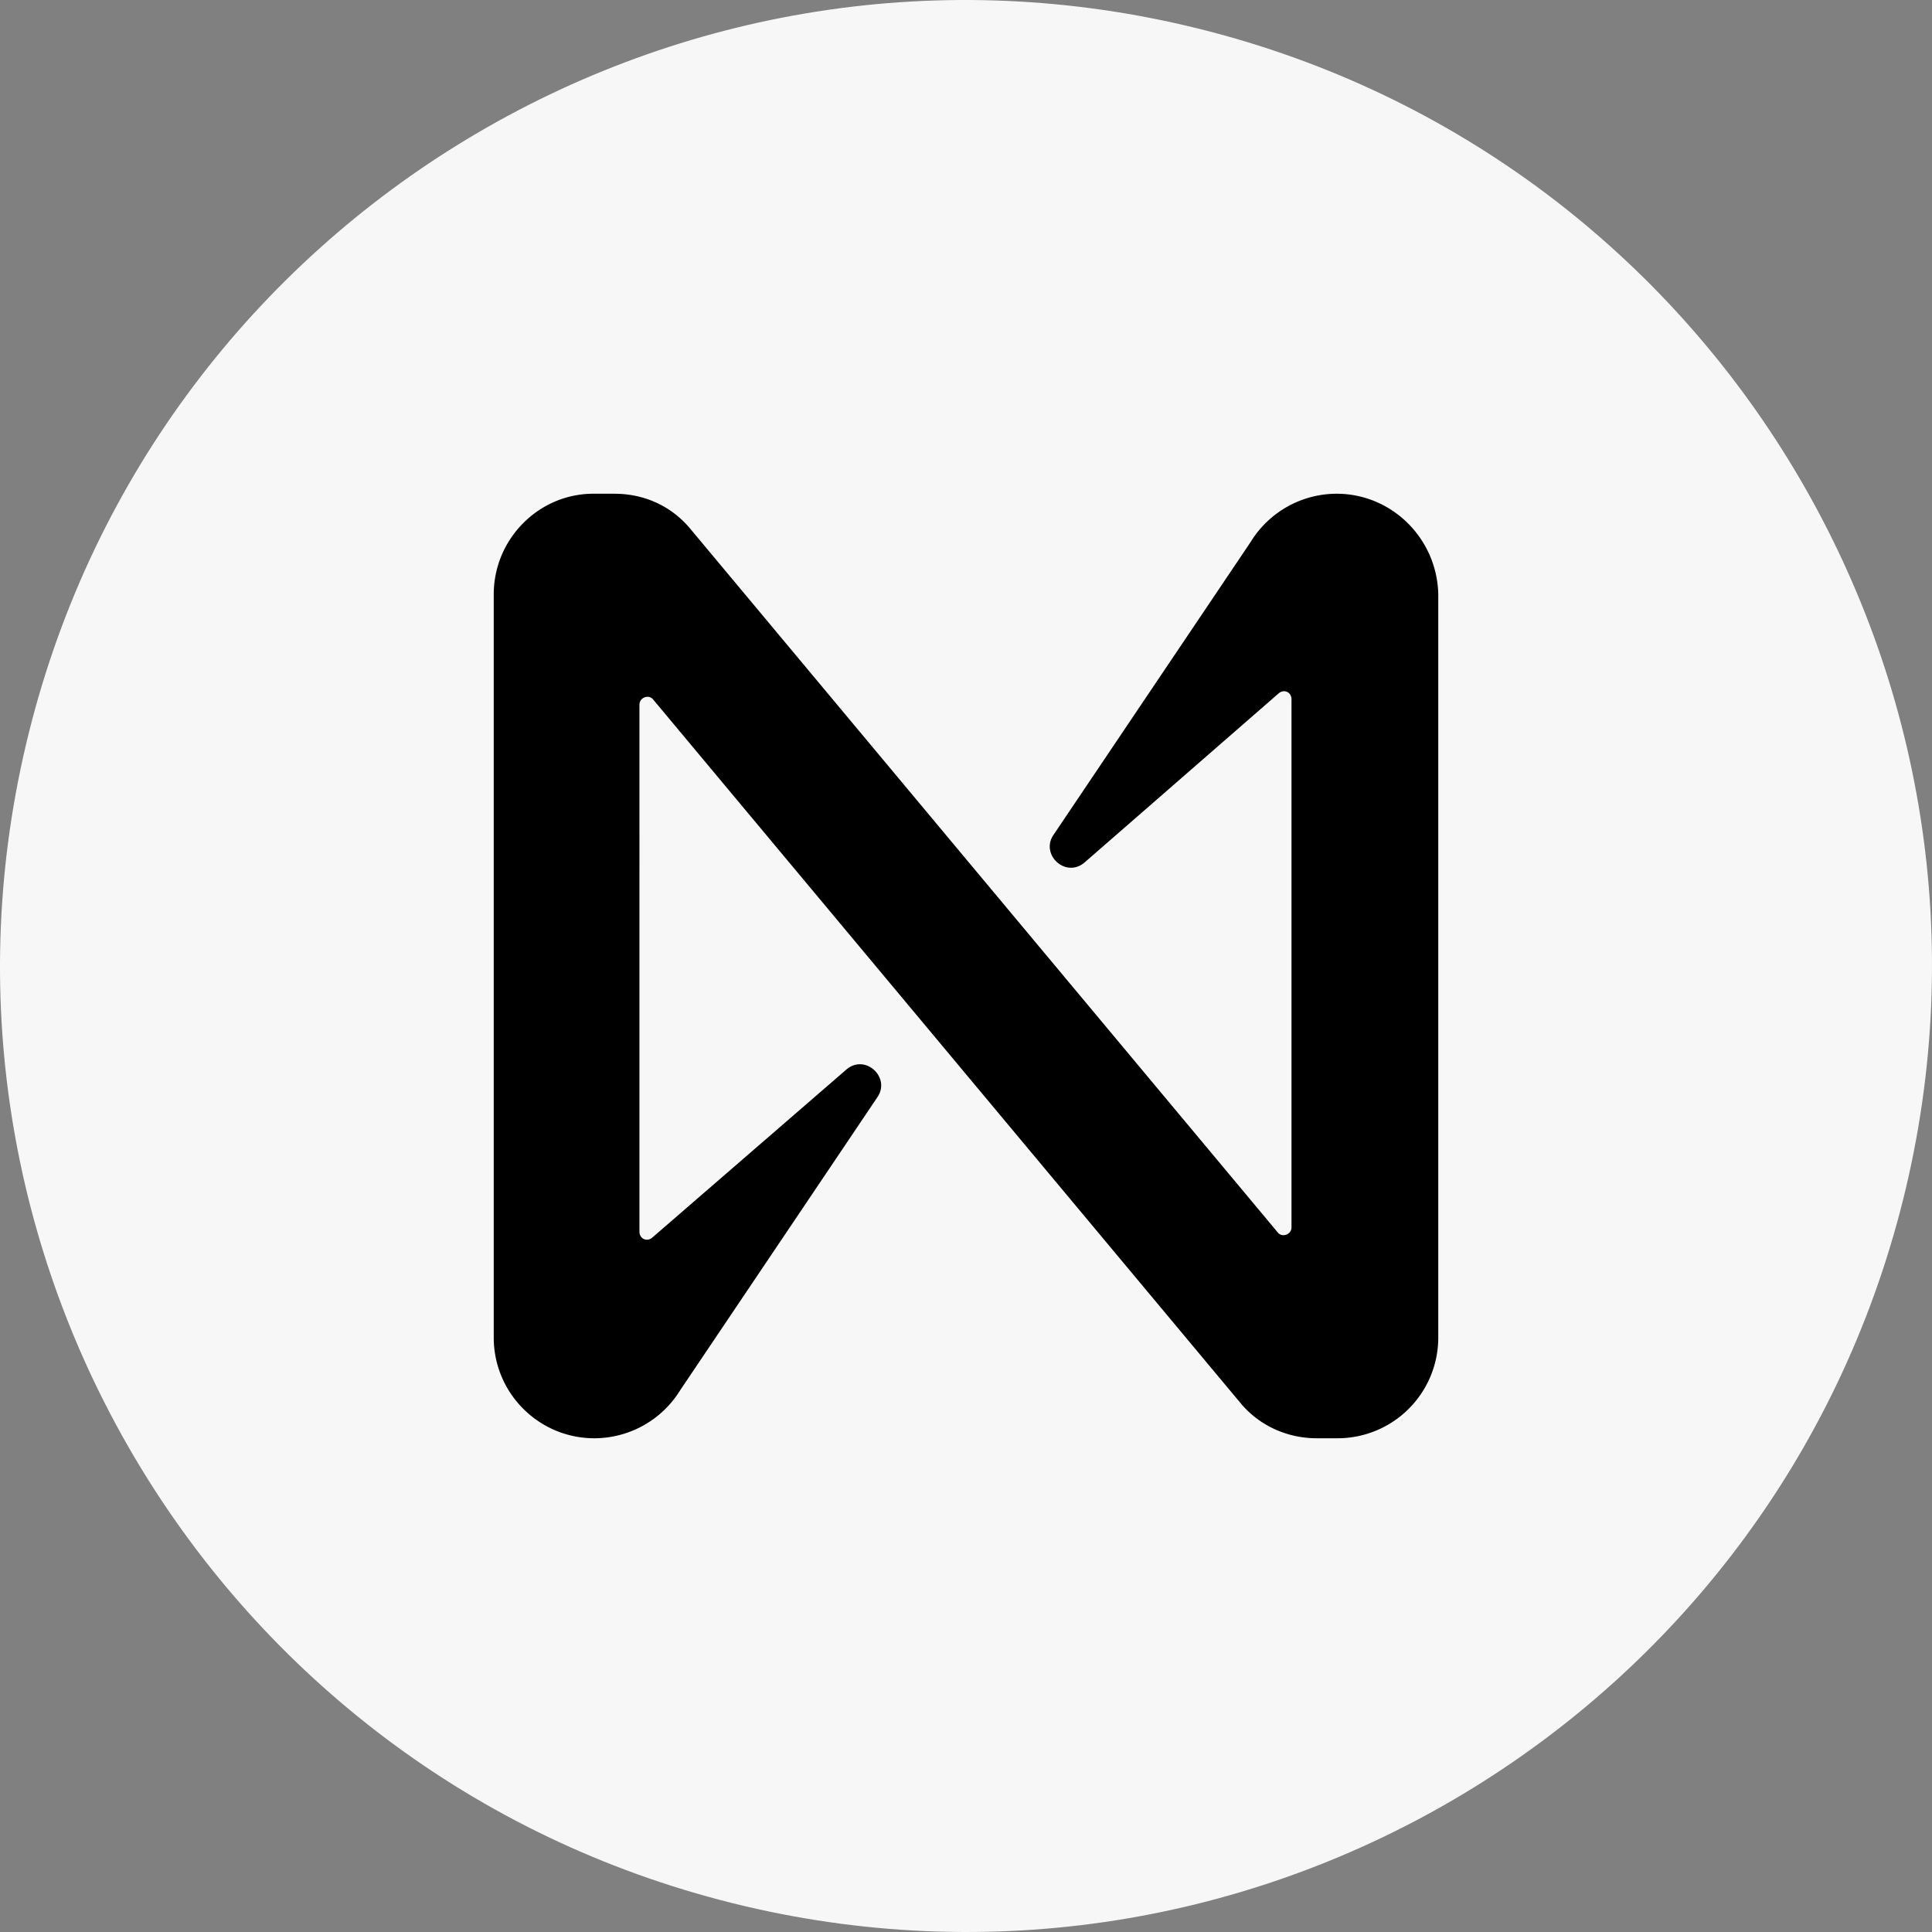 <svg viewBox="0 0 90 90" xmlns="http://www.w3.org/2000/svg"><rect x="0" y="0" width="90" height="90" fill="#808080" stroke="none"/><g fill="none"><path d="M88.653 55.886c-6.01 24.107-30.43 38.778-54.543 32.767-24.103-6.01-38.776-30.428-32.762-54.534C7.356 10.009 31.775-4.664 55.881 1.347c24.111 6.01 38.783 30.43 32.772 54.54Z" fill="#F7F7F7"/><path d="m58.259 25.249-9.181 13.64c-.635.929.586 2.053 1.465 1.271l9.034-7.871c.244-.196.586-.049.586.293v24.591c0 .343-.44.49-.635.245L32.181 24.662C31.3 23.587 30.032 23 28.616 23h-.977C25.1 23 23 25.102 23 27.693v34.614C23 64.897 25.1 67 27.688 67a4.707 4.707 0 0 0 4.005-2.249l9.18-13.64c.635-.929-.586-2.053-1.465-1.271l-9.034 7.822c-.244.196-.586.05-.586-.293V32.827c0-.343.44-.49.635-.245L57.77 65.338C58.65 66.413 59.968 67 61.335 67h.977A4.692 4.692 0 0 0 67 62.307V27.693C66.951 25.103 64.851 23 62.263 23a4.707 4.707 0 0 0-4.004 2.249Z" fill="#000"/></g></svg>